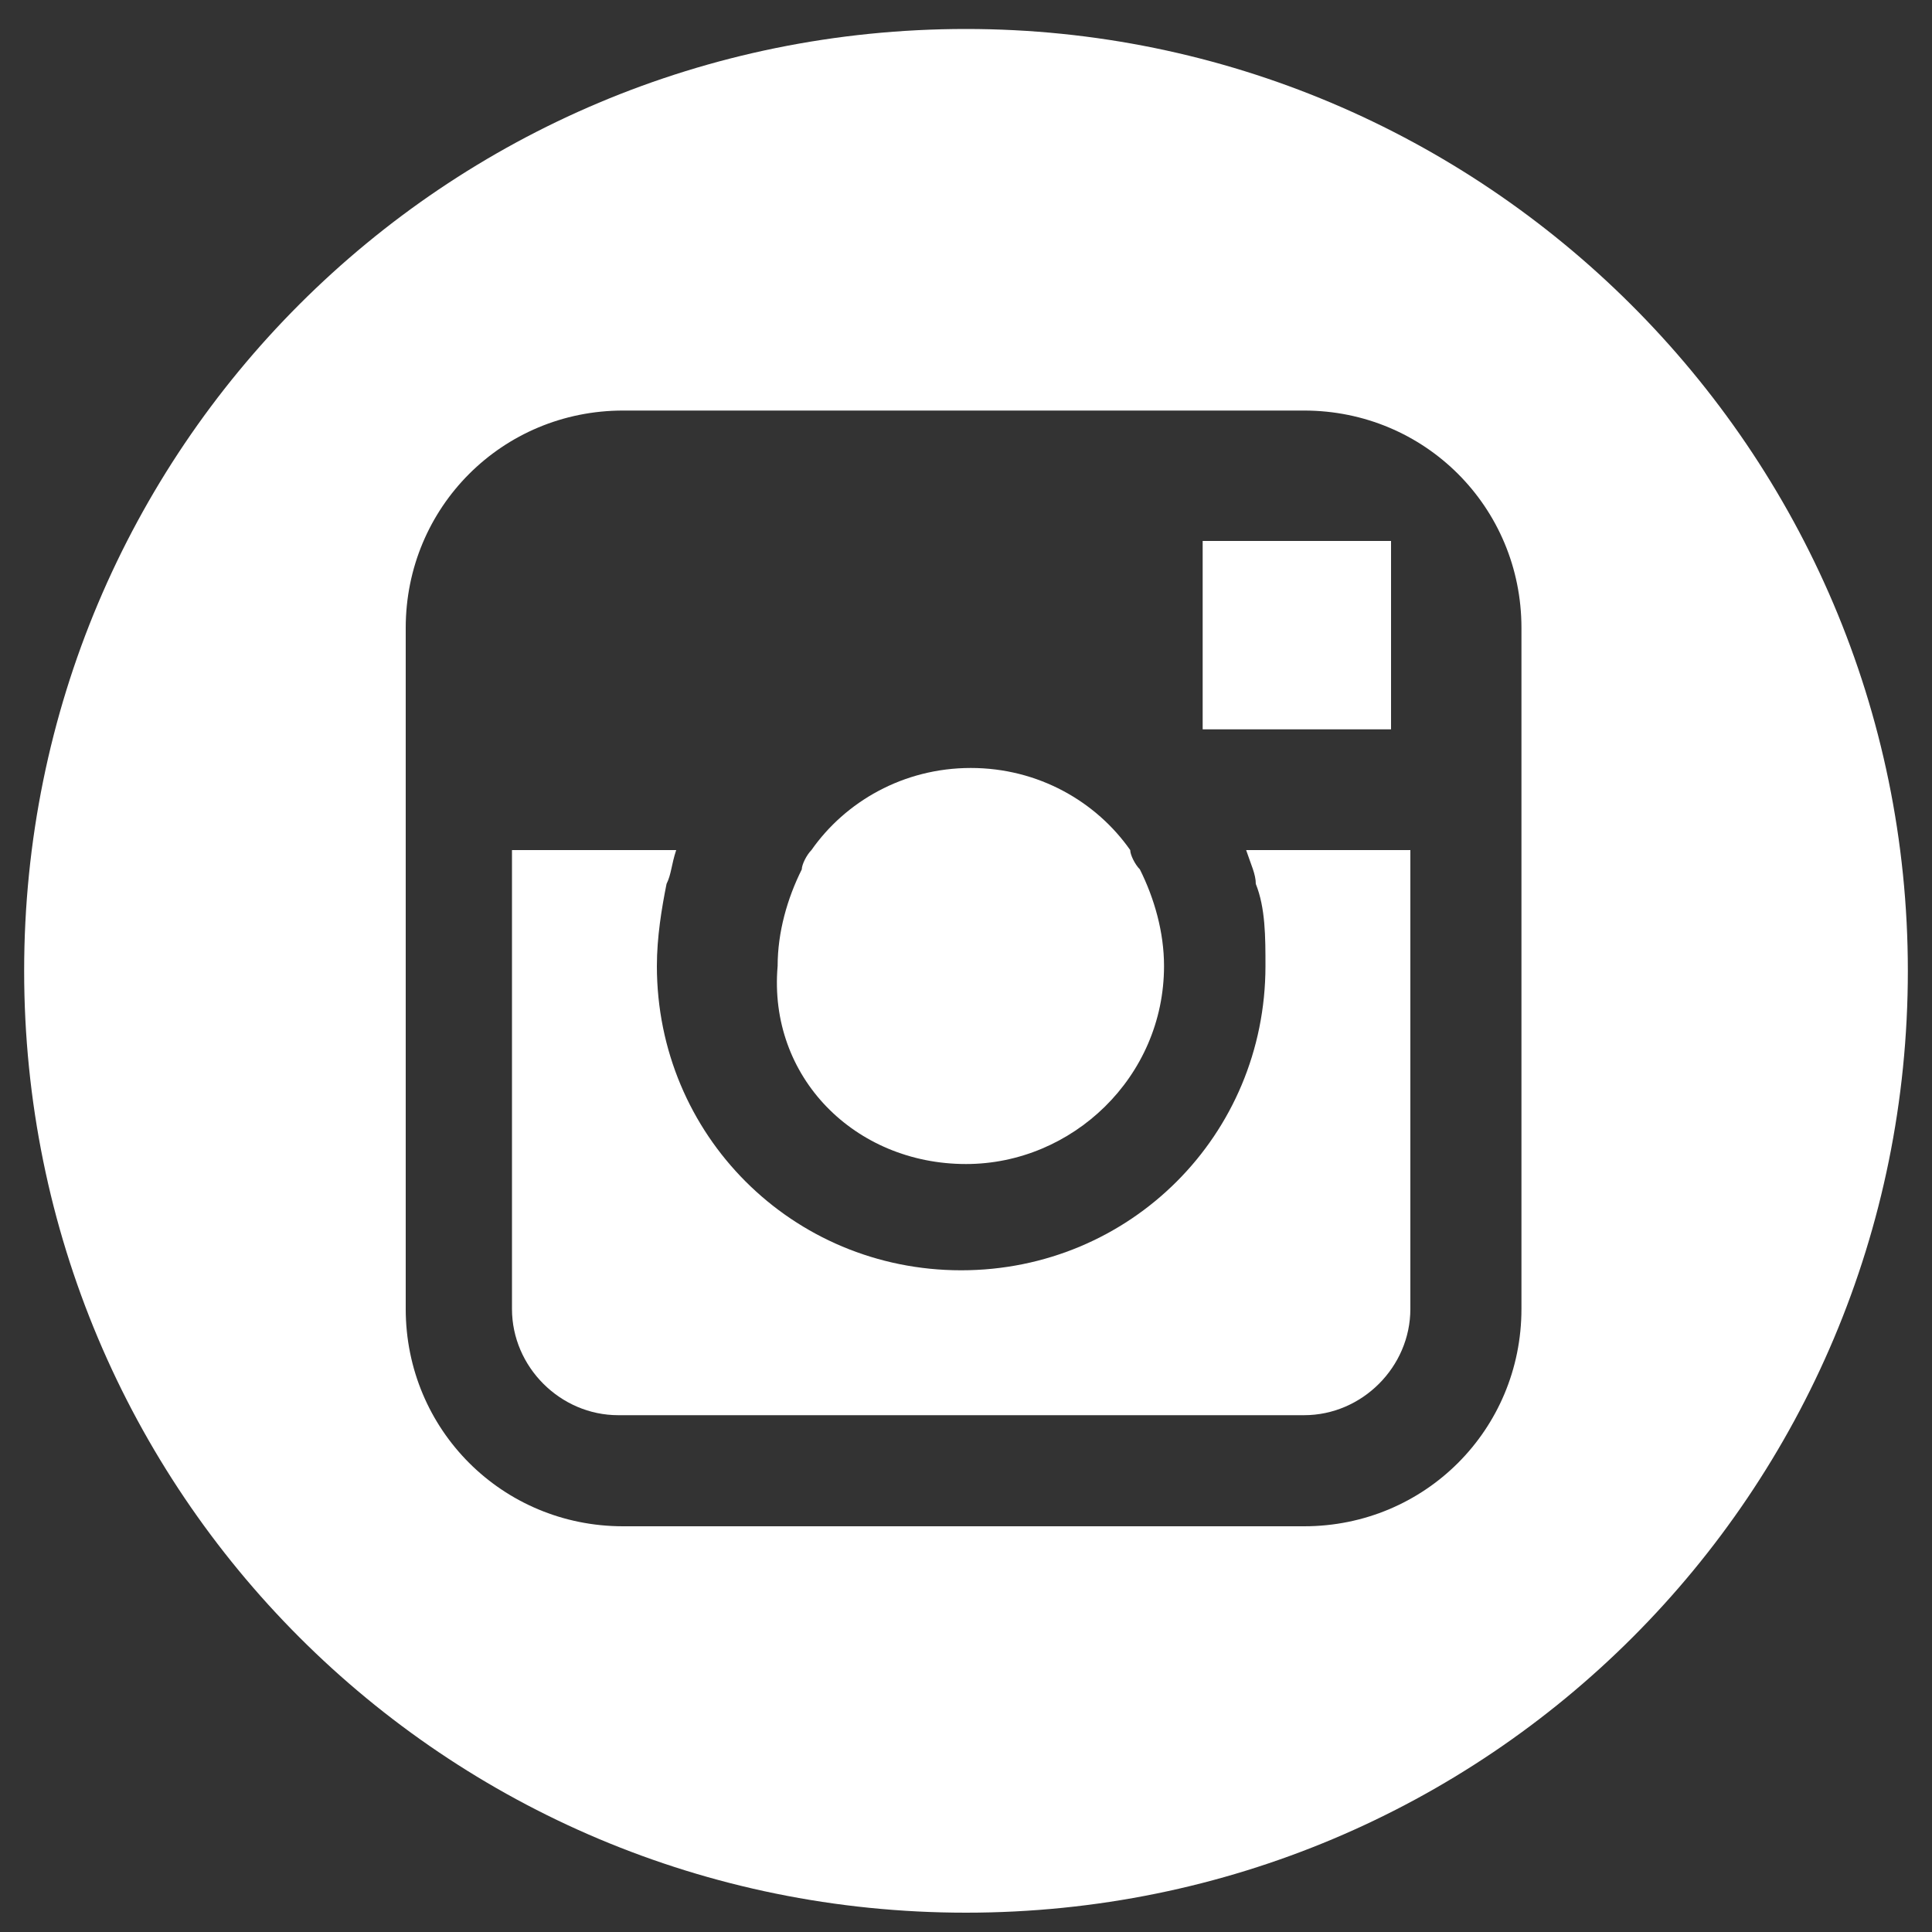 <?xml version="1.0" encoding="utf-8"?>
<!-- Generator: Adobe Illustrator 25.0.1, SVG Export Plug-In . SVG Version: 6.00 Build 0)  -->
<svg version="1.1" id="Capa_1" xmlns="http://www.w3.org/2000/svg" xmlns:xlink="http://www.w3.org/1999/xlink" x="0px" y="0px"
	 viewBox="0 0 40 40" style="enable-background:new 0 0 40 40;" xml:space="preserve">
<rect x="0" y="0" width="40" height="40" fill="#333333" stroke="none"/>
<style type="text/css">
	.st0{fill:#FFFFFF;}
</style>
<g>
	<polygon class="st0" points="28.8,15.1 28.8,11.7 28.8,11.2 28.3,11.2 24.9,11.2 24.9,15.1 	"/>
	<path class="st0" d="M20,24.1c2.2,0,4.1-1.8,4.1-4.1c0-0.7-0.2-1.4-0.5-2c-0.1-0.1-0.2-0.3-0.2-0.4c-0.7-1-1.9-1.7-3.3-1.7
		c-1.4,0-2.6,0.7-3.3,1.7c-0.1,0.1-0.2,0.3-0.2,0.4c-0.3,0.6-0.5,1.3-0.5,2C15.9,22.3,17.7,24.1,20,24.1z"/>
	<path class="st0" d="M20,0.6C9.2,0.6,0.5,9.3,0.5,20.1c0,10.8,8.7,19.5,19.5,19.5c10.8,0,19.5-8.7,19.5-19.5
		C39.5,9.3,30.7,0.6,20,0.6z M31.5,17.7v1.7v7.7c0,2.5-2,4.5-4.5,4.5H12.9c-2.5,0-4.5-2-4.5-4.5v-7.7v-1.7V13c0-2.5,2-4.5,4.5-4.5
		H27c2.5,0,4.5,2,4.5,4.5V17.7z"/>
	<path class="st0" d="M26,18.3c0.2,0.5,0.2,1.1,0.2,1.7c0,3.5-2.8,6.3-6.3,6.3s-6.3-2.8-6.3-6.3c0-0.6,0.1-1.2,0.2-1.7
		c0.1-0.2,0.1-0.4,0.2-0.7h-3.4v1.2v8.3c0,1.2,1,2.2,2.2,2.2H27c1.2,0,2.2-1,2.2-2.2v-8.3v-1.2h-3.4C25.9,17.9,26,18.1,26,18.3z"/>
</g>
</svg>

